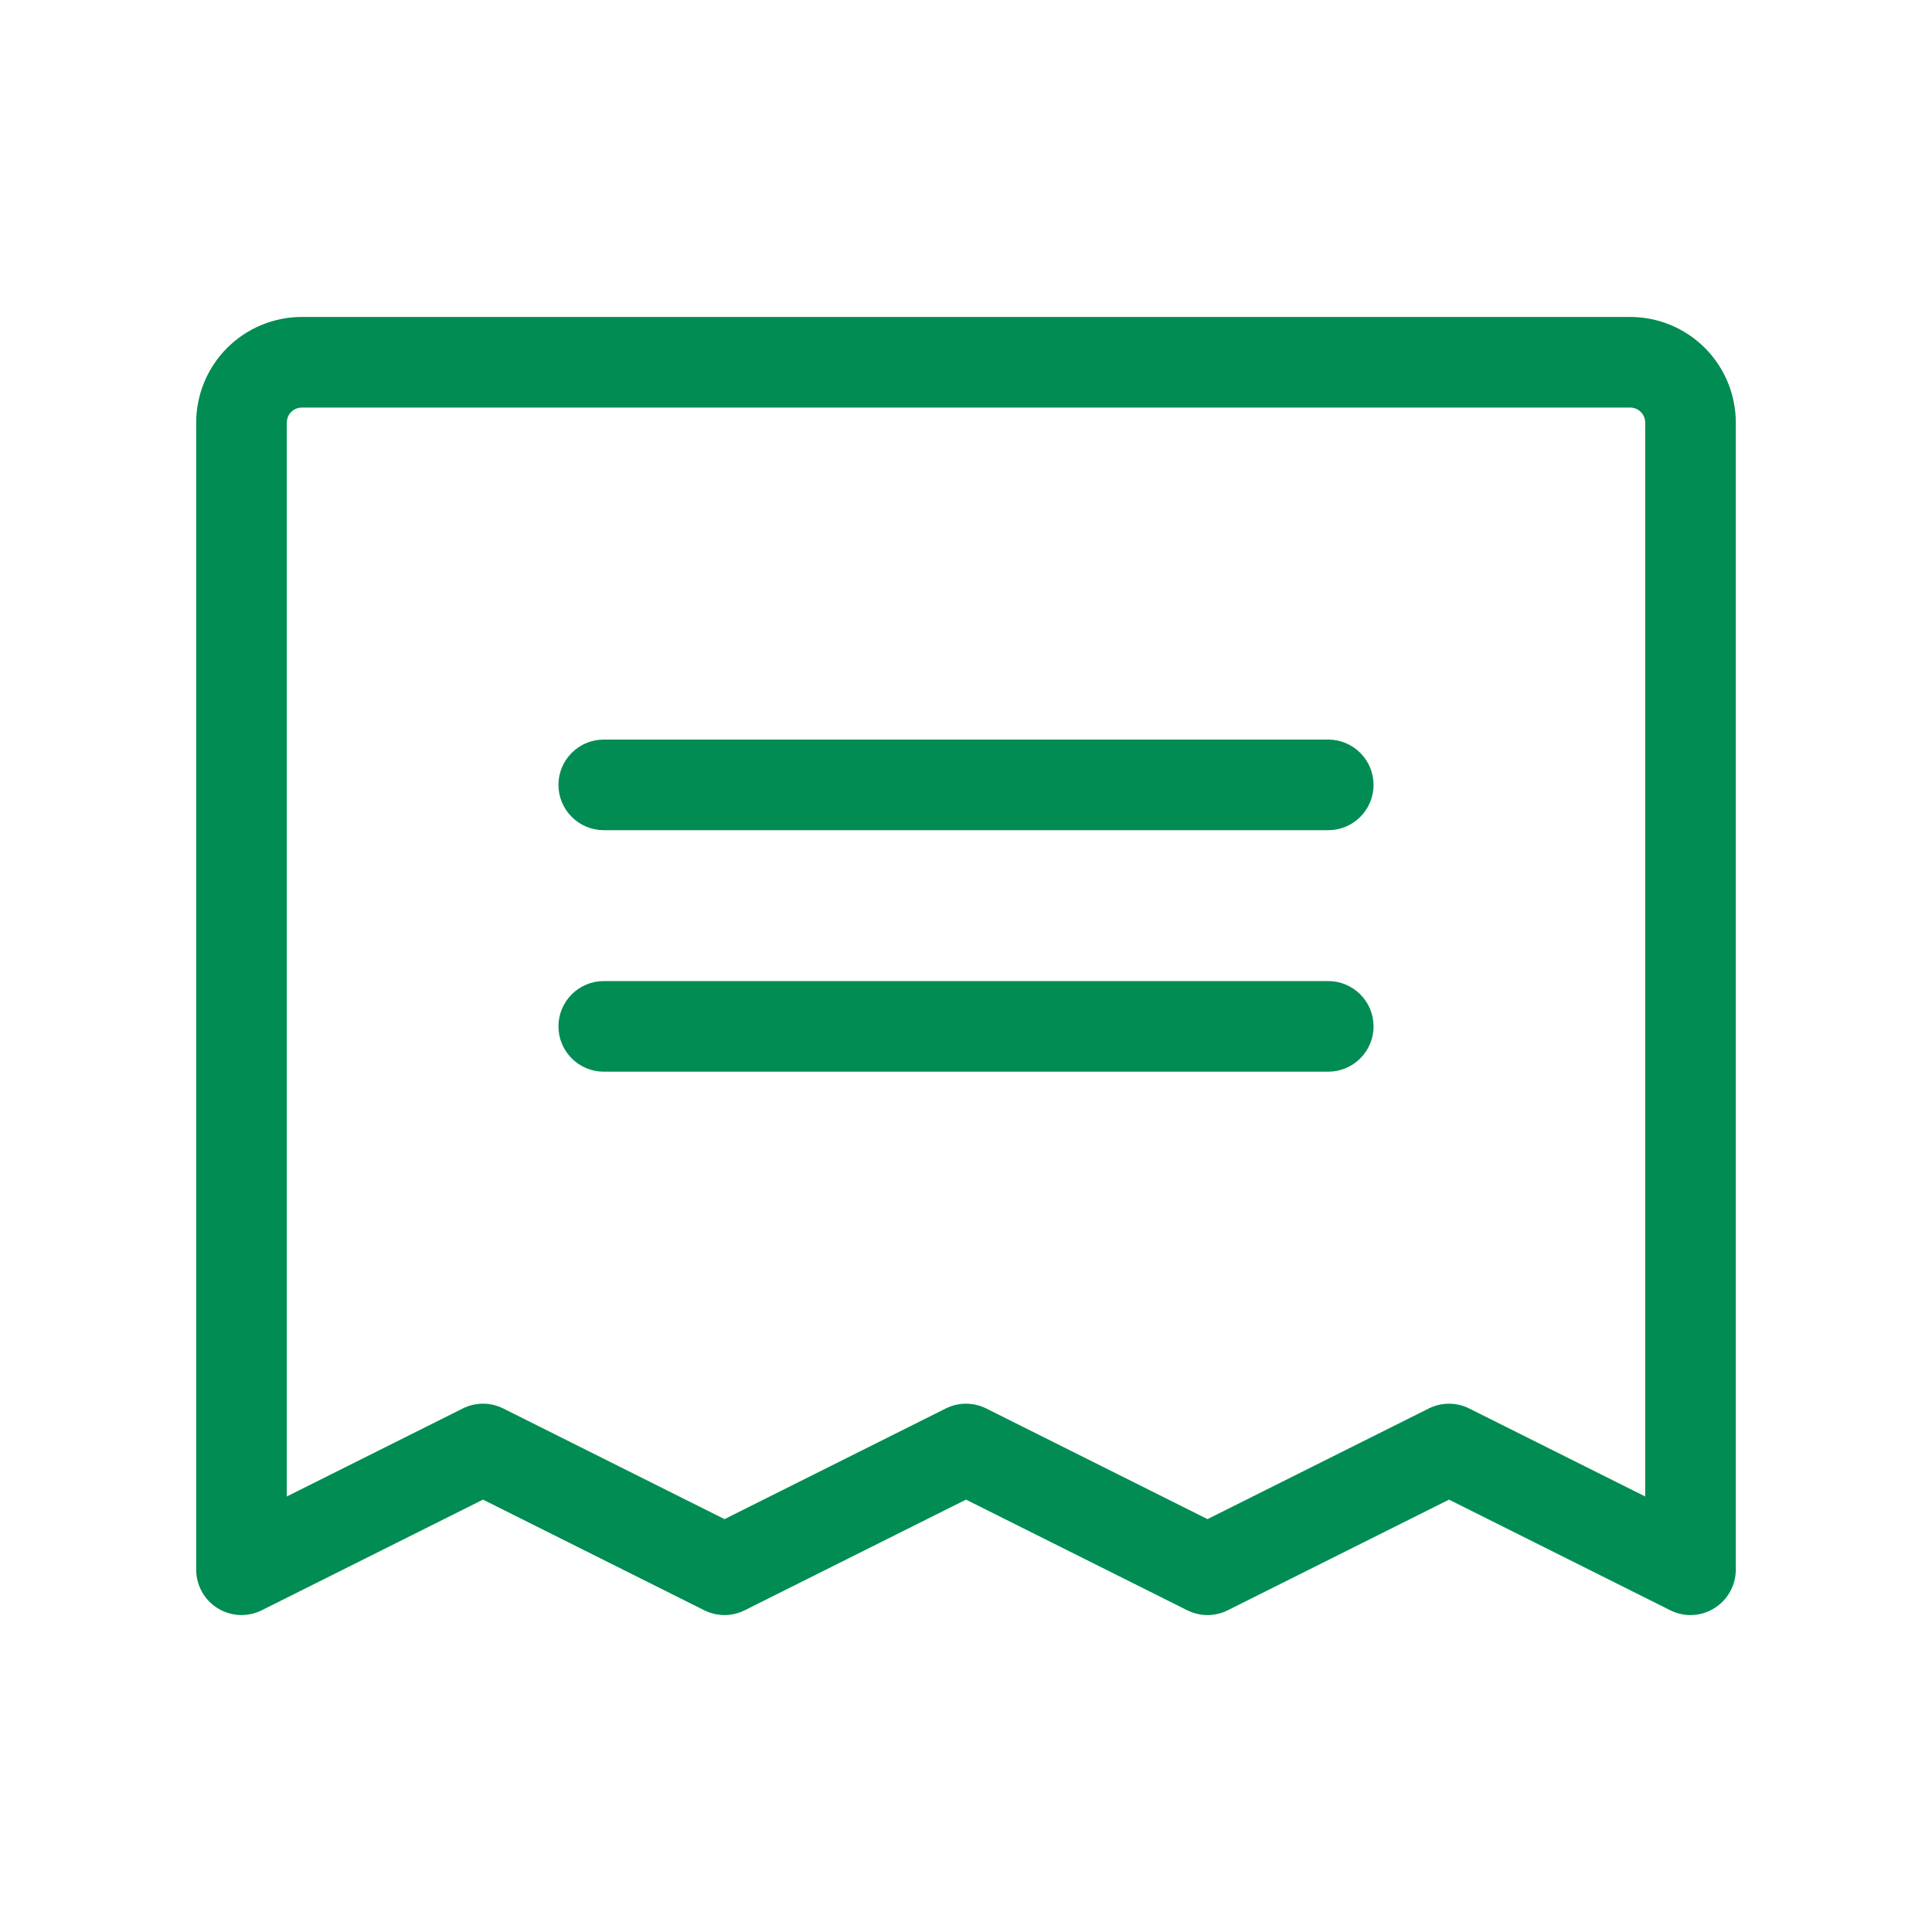 <svg width="40" height="40" viewBox="0 0 40 40" fill="none" xmlns="http://www.w3.org/2000/svg">
<path d="M28.438 16.25C28.438 16.499 28.339 16.737 28.163 16.913C27.987 17.089 27.749 17.188 27.5 17.188H12.5C12.251 17.188 12.013 17.089 11.837 16.913C11.661 16.737 11.562 16.499 11.562 16.25C11.562 16.001 11.661 15.763 11.837 15.587C12.013 15.411 12.251 15.312 12.5 15.312H27.5C27.749 15.312 27.987 15.411 28.163 15.587C28.339 15.763 28.438 16.001 28.438 16.25ZM27.5 20.312H12.5C12.251 20.312 12.013 20.411 11.837 20.587C11.661 20.763 11.562 21.001 11.562 21.25C11.562 21.499 11.661 21.737 11.837 21.913C12.013 22.089 12.251 22.188 12.5 22.188H27.5C27.749 22.188 27.987 22.089 28.163 21.913C28.339 21.737 28.438 21.499 28.438 21.25C28.438 21.001 28.339 20.763 28.163 20.587C27.987 20.411 27.749 20.312 27.5 20.312ZM35.938 8.75V32.5C35.937 32.66 35.896 32.817 35.818 32.956C35.74 33.096 35.628 33.213 35.492 33.297C35.345 33.389 35.174 33.438 35 33.438C34.855 33.438 34.711 33.404 34.581 33.339L30 31.048L25.419 33.339C25.289 33.404 25.145 33.438 25 33.438C24.855 33.438 24.711 33.404 24.581 33.339L20 31.048L15.419 33.339C15.289 33.404 15.145 33.438 15 33.438C14.855 33.438 14.711 33.404 14.581 33.339L10 31.048L5.419 33.339C5.276 33.41 5.117 33.444 4.957 33.437C4.798 33.429 4.643 33.382 4.507 33.297C4.371 33.214 4.259 33.096 4.181 32.956C4.103 32.817 4.062 32.66 4.062 32.5V8.75C4.062 8.17 4.293 7.613 4.703 7.203C5.113 6.793 5.67 6.562 6.25 6.562H33.75C34.33 6.562 34.887 6.793 35.297 7.203C35.707 7.613 35.938 8.17 35.938 8.75ZM34.062 8.75C34.062 8.667 34.03 8.588 33.971 8.529C33.912 8.47 33.833 8.438 33.75 8.438H6.25C6.167 8.438 6.088 8.47 6.029 8.529C5.97 8.588 5.938 8.667 5.938 8.75V30.983L9.581 29.161C9.711 29.096 9.855 29.062 10 29.062C10.145 29.062 10.289 29.096 10.419 29.161L15 31.452L19.581 29.161C19.711 29.096 19.855 29.062 20 29.062C20.145 29.062 20.289 29.096 20.419 29.161L25 31.452L29.581 29.161C29.711 29.096 29.855 29.062 30 29.062C30.145 29.062 30.289 29.096 30.419 29.161L34.062 30.983V8.75Z" fill="#008C53"/>
</svg>
